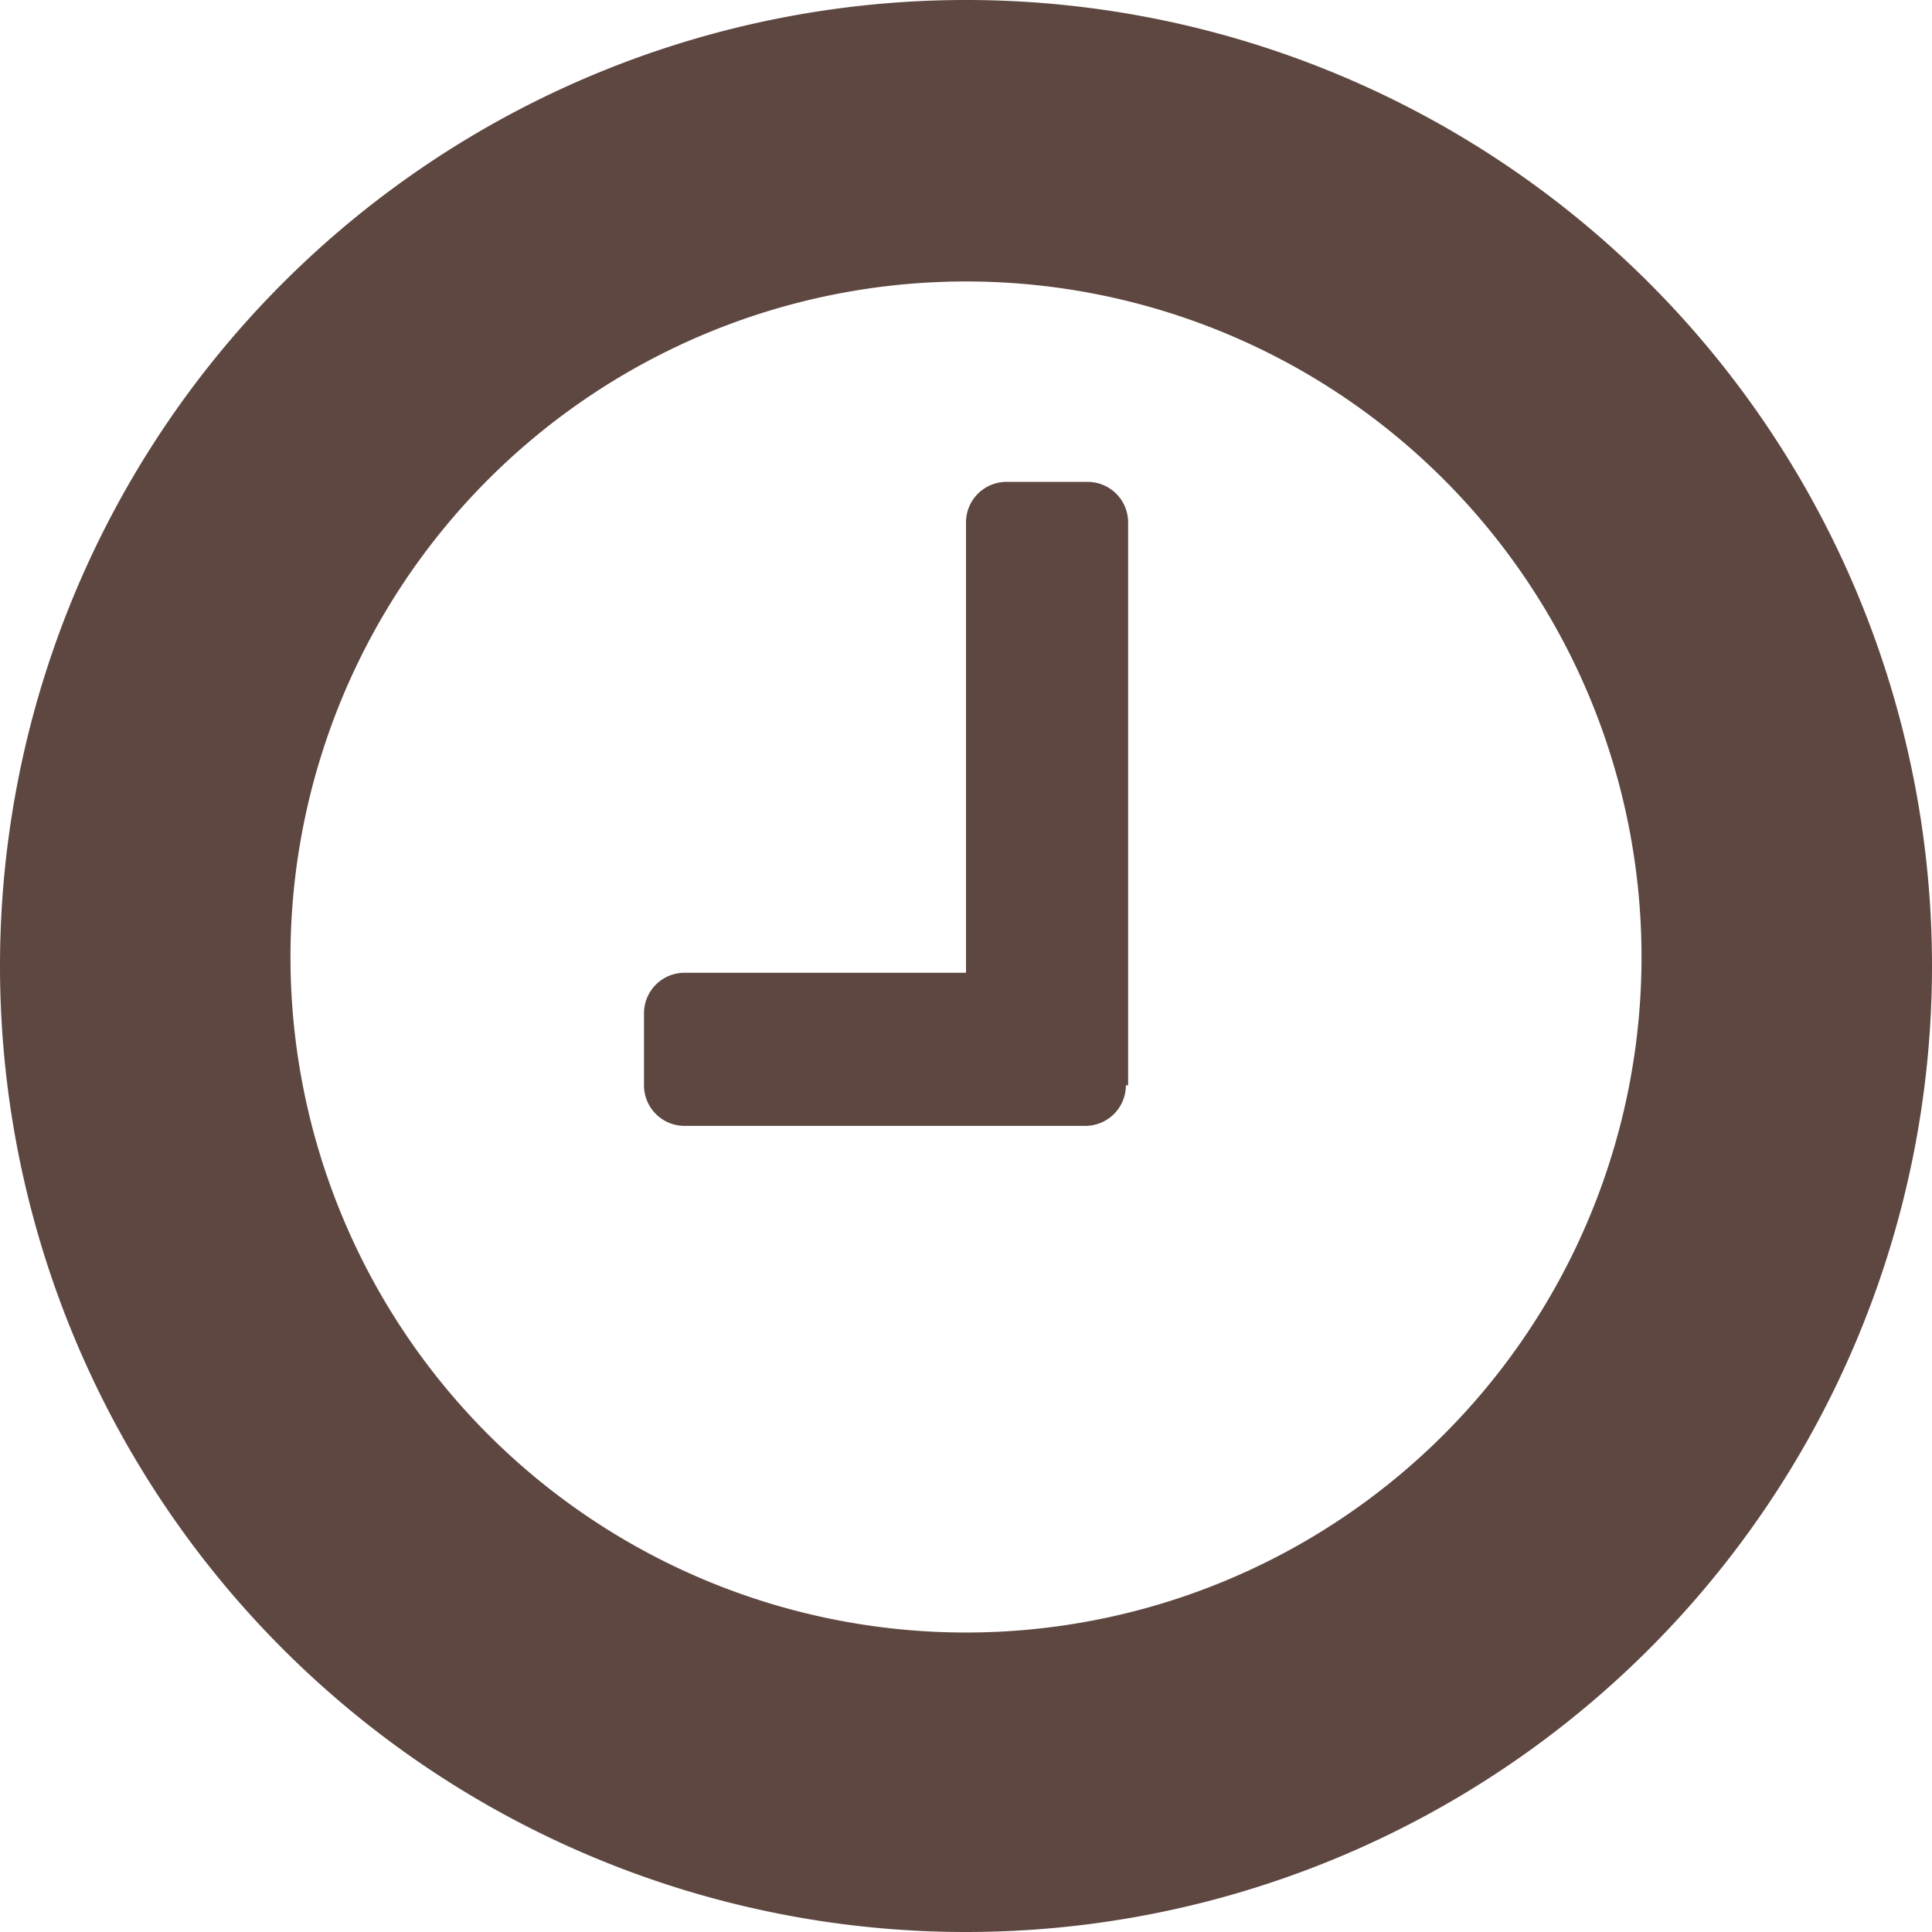 <svg id="art" xmlns="http://www.w3.org/2000/svg" viewBox="0 0 8.58 8.58"><defs><style>.cls-1{fill:#5e4741;}</style></defs><title>aaaaaaaaa</title><path class="cls-1" d="M62.79,2503.08a4.29,4.29,0,1,1,4.29-4.29A4.29,4.29,0,0,1,62.79,2503.08Zm0-7.33a3,3,0,1,0,3,3A3,3,0,0,0,62.79,2495.75Zm0.71,3.57a0.18,0.18,0,0,1-.18.18H61.54a0.18,0.18,0,0,1-.18-0.18V2499a0.18,0.18,0,0,1,.18-0.18h1.25v-2a0.18,0.18,0,0,1,.18-0.18h0.36a0.18,0.18,0,0,1,.18.18v2.5Z" transform="translate(-58.5 -2494.5)"/></svg>